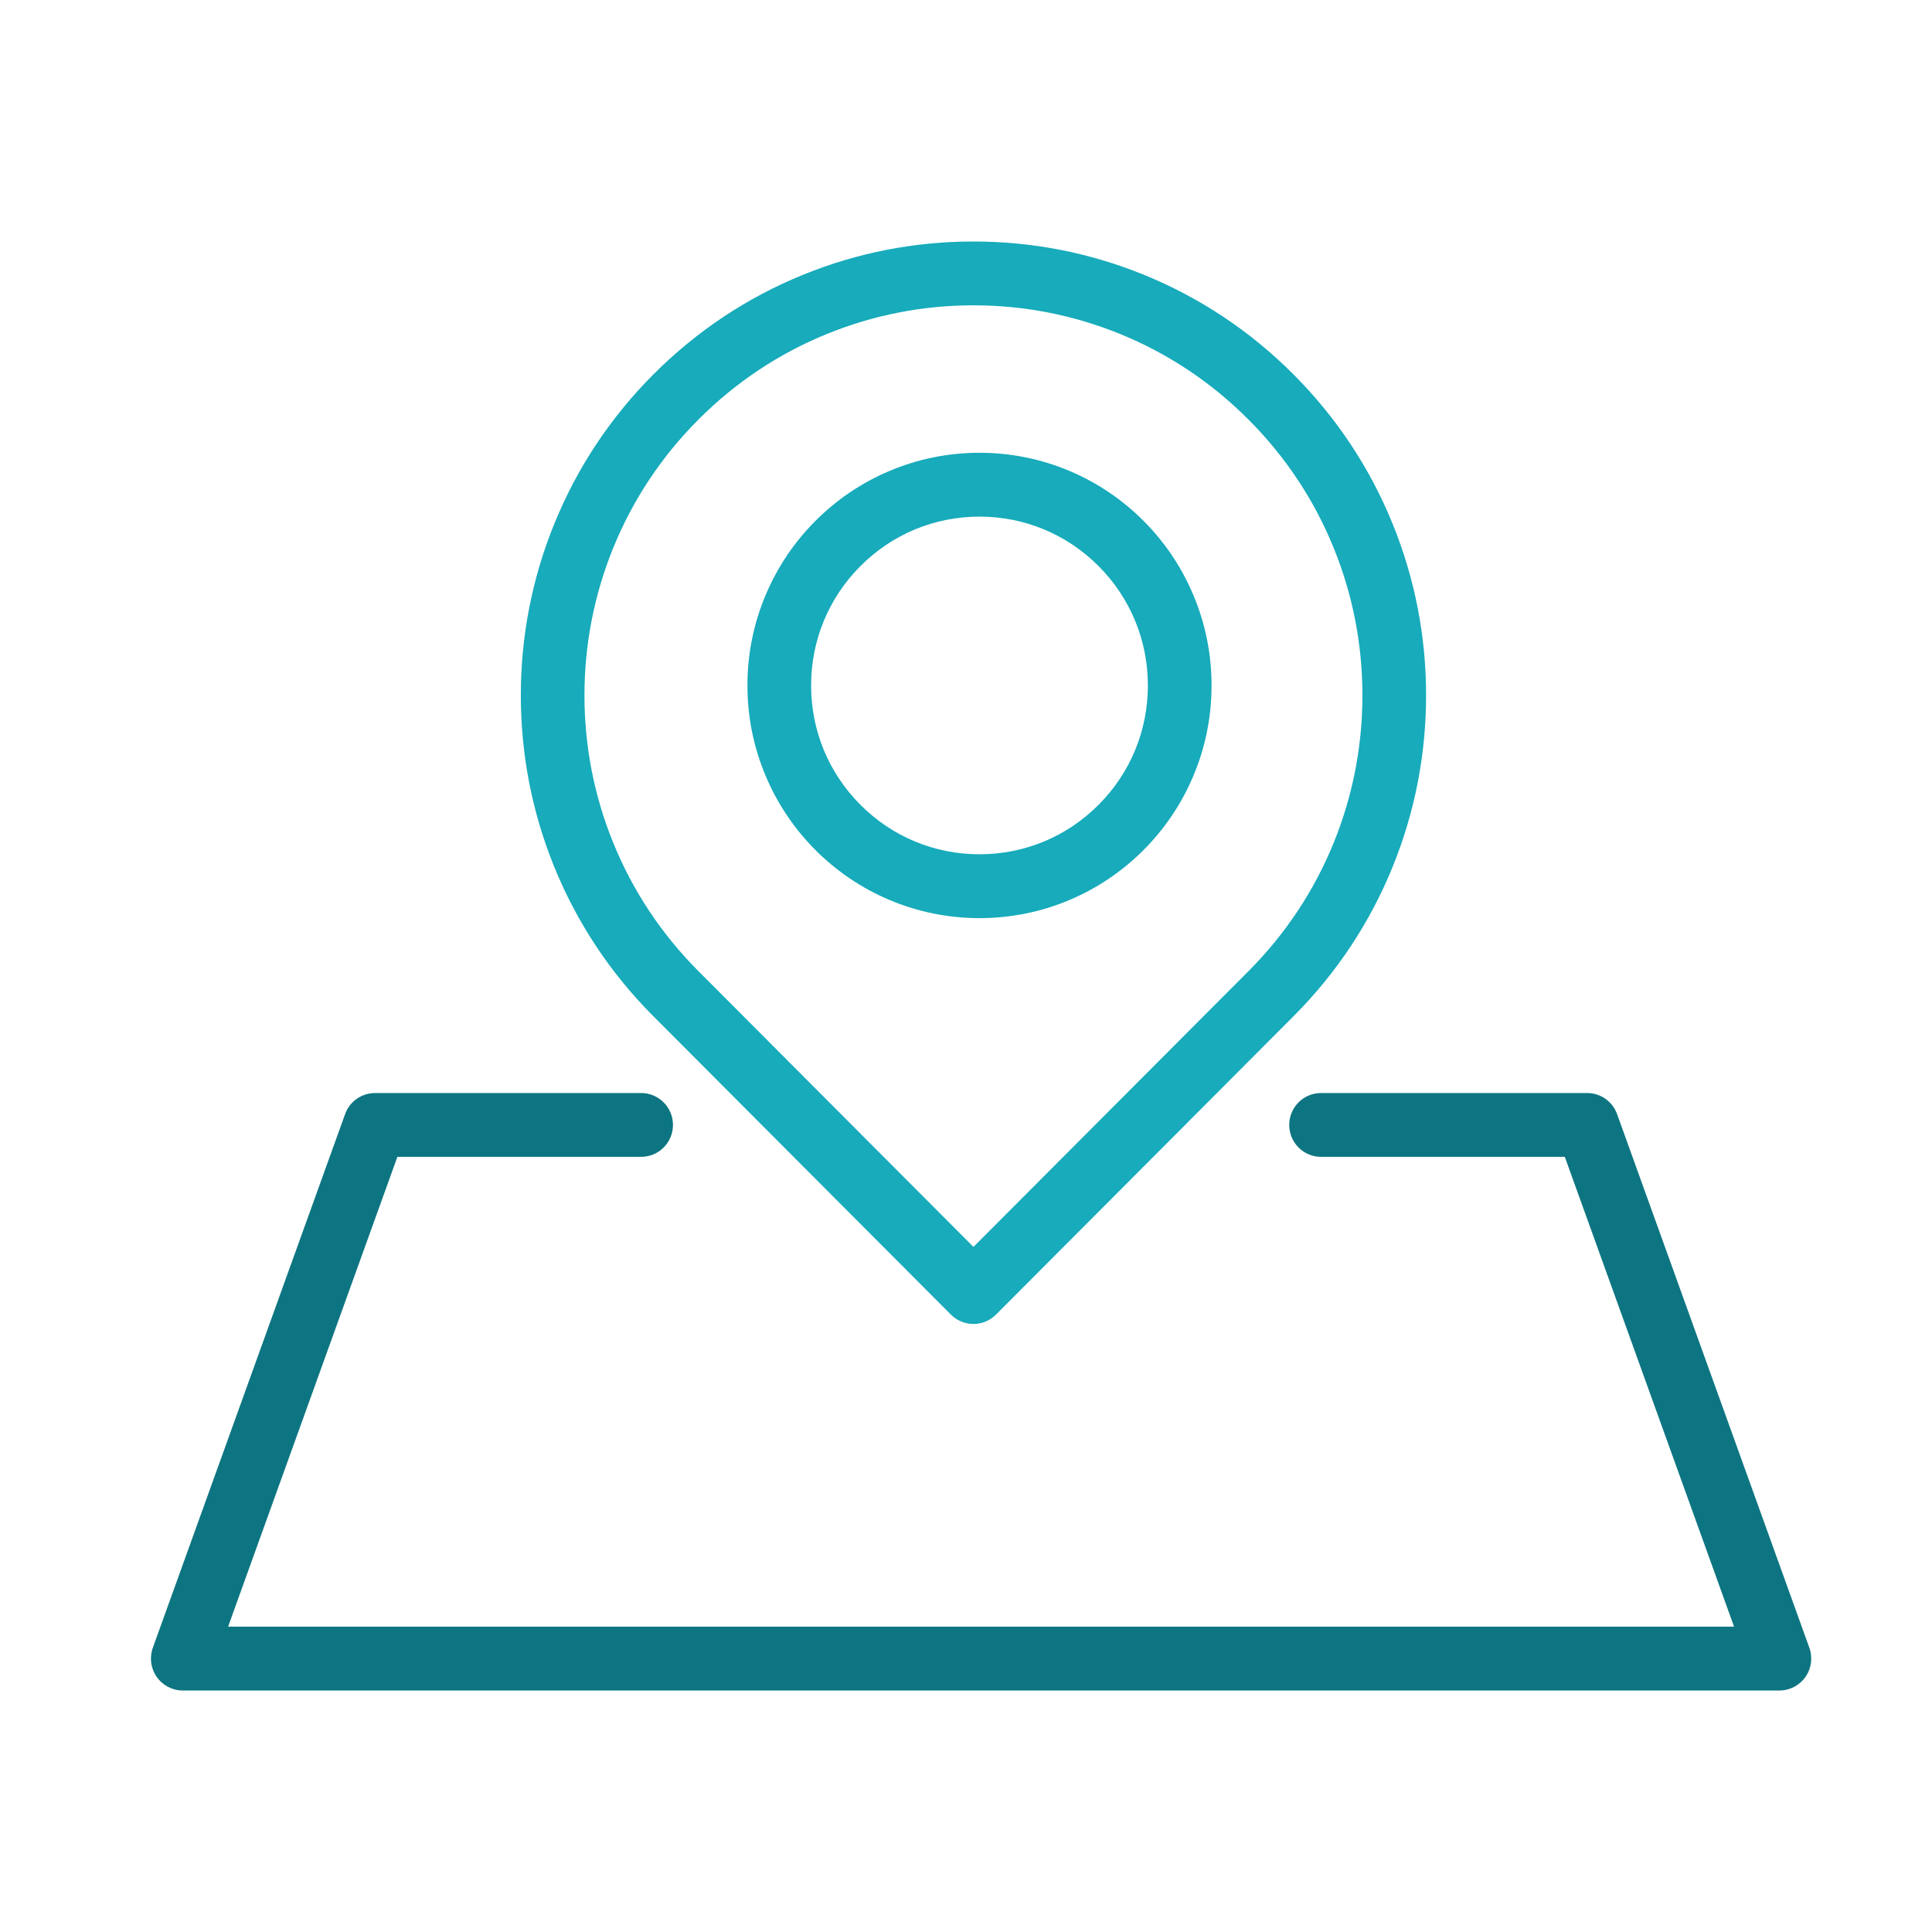 <?xml version="1.0" encoding="UTF-8"?> <svg xmlns="http://www.w3.org/2000/svg" width="64" height="64" viewBox="0 0 64 64" fill="none"><path d="M32.247 43.858C31.977 43.858 31.707 43.755 31.501 43.549L21.644 33.665C20.213 32.23 19.105 30.557 18.35 28.691C17.622 26.89 17.253 24.986 17.253 23.034C17.253 21.082 17.622 19.179 18.351 17.378C19.105 15.512 20.213 13.838 21.644 12.403C23.075 10.969 24.744 9.858 26.605 9.101C28.402 8.37 30.3 8 32.247 8C34.194 8 36.092 8.37 37.889 9.101C39.749 9.858 41.418 10.969 42.849 12.403C44.28 13.838 45.388 15.512 46.143 17.378C46.871 19.179 47.241 21.082 47.241 23.034C47.241 24.986 46.871 26.89 46.143 28.691C45.388 30.557 44.28 32.23 42.849 33.665L32.992 43.549C32.786 43.755 32.517 43.858 32.247 43.858ZM32.247 10.114C30.573 10.114 28.941 10.433 27.398 11.061C25.8 11.71 24.366 12.665 23.136 13.899C21.905 15.132 20.953 16.57 20.305 18.172C19.679 19.72 19.361 21.356 19.361 23.034C19.361 24.713 19.679 26.349 20.305 27.896C20.953 29.498 21.905 30.936 23.136 32.17L32.247 41.306L41.358 32.17C42.588 30.936 43.541 29.498 44.189 27.896C44.815 26.349 45.132 24.713 45.132 23.034C45.132 21.356 44.815 19.72 44.189 18.172C43.541 16.57 42.588 15.132 41.358 13.899L42.104 13.151L41.358 13.899C40.128 12.665 38.694 11.71 37.096 11.06C35.552 10.433 33.921 10.114 32.247 10.114Z" fill="#17ABBB"></path><path d="M32.447 30.414C31.41 30.414 30.403 30.21 29.455 29.808C28.539 29.42 27.717 28.864 27.011 28.157C26.306 27.449 25.752 26.625 25.365 25.707C24.963 24.756 24.76 23.747 24.76 22.706C24.76 21.666 24.963 20.657 25.365 19.706C25.752 18.788 26.306 17.964 27.011 17.256C27.717 16.549 28.539 15.993 29.455 15.605C30.403 15.203 31.41 14.999 32.447 14.999C33.484 14.999 34.491 15.203 35.44 15.605C36.355 15.993 37.177 16.549 37.883 17.256C38.588 17.963 39.142 18.788 39.529 19.706C39.931 20.657 40.134 21.666 40.134 22.706C40.134 23.747 39.931 24.756 39.529 25.707C39.142 26.625 38.588 27.449 37.883 28.157C37.177 28.864 36.355 29.42 35.44 29.808C34.491 30.21 33.484 30.414 32.447 30.414ZM32.447 17.114C30.957 17.114 29.556 17.695 28.503 18.752C27.449 19.808 26.869 21.213 26.869 22.707C26.869 24.201 27.449 25.605 28.503 26.661C29.556 27.718 30.957 28.299 32.447 28.299C33.937 28.299 35.338 27.718 36.391 26.661C37.445 25.605 38.025 24.201 38.025 22.707C38.025 21.213 37.445 19.808 36.391 18.752C35.338 17.695 33.937 17.114 32.447 17.114Z" fill="#17ABBB"></path><path d="M58.946 56H6.054C5.711 56 5.389 55.832 5.191 55.55C4.994 55.268 4.946 54.908 5.063 54.583L11.432 36.906C11.583 36.487 11.979 36.208 12.424 36.208H21.239C21.821 36.208 22.293 36.681 22.293 37.265C22.293 37.849 21.821 38.322 21.239 38.322H13.164L7.556 53.885H57.443L51.836 38.322H43.761C43.179 38.322 42.707 37.849 42.707 37.265C42.707 36.681 43.179 36.208 43.761 36.208H52.577C53.021 36.208 53.417 36.487 53.568 36.906L59.937 54.583C60.054 54.907 60.006 55.268 59.809 55.55C59.611 55.832 59.289 56 58.946 56Z" fill="#0D7581"></path></svg> 